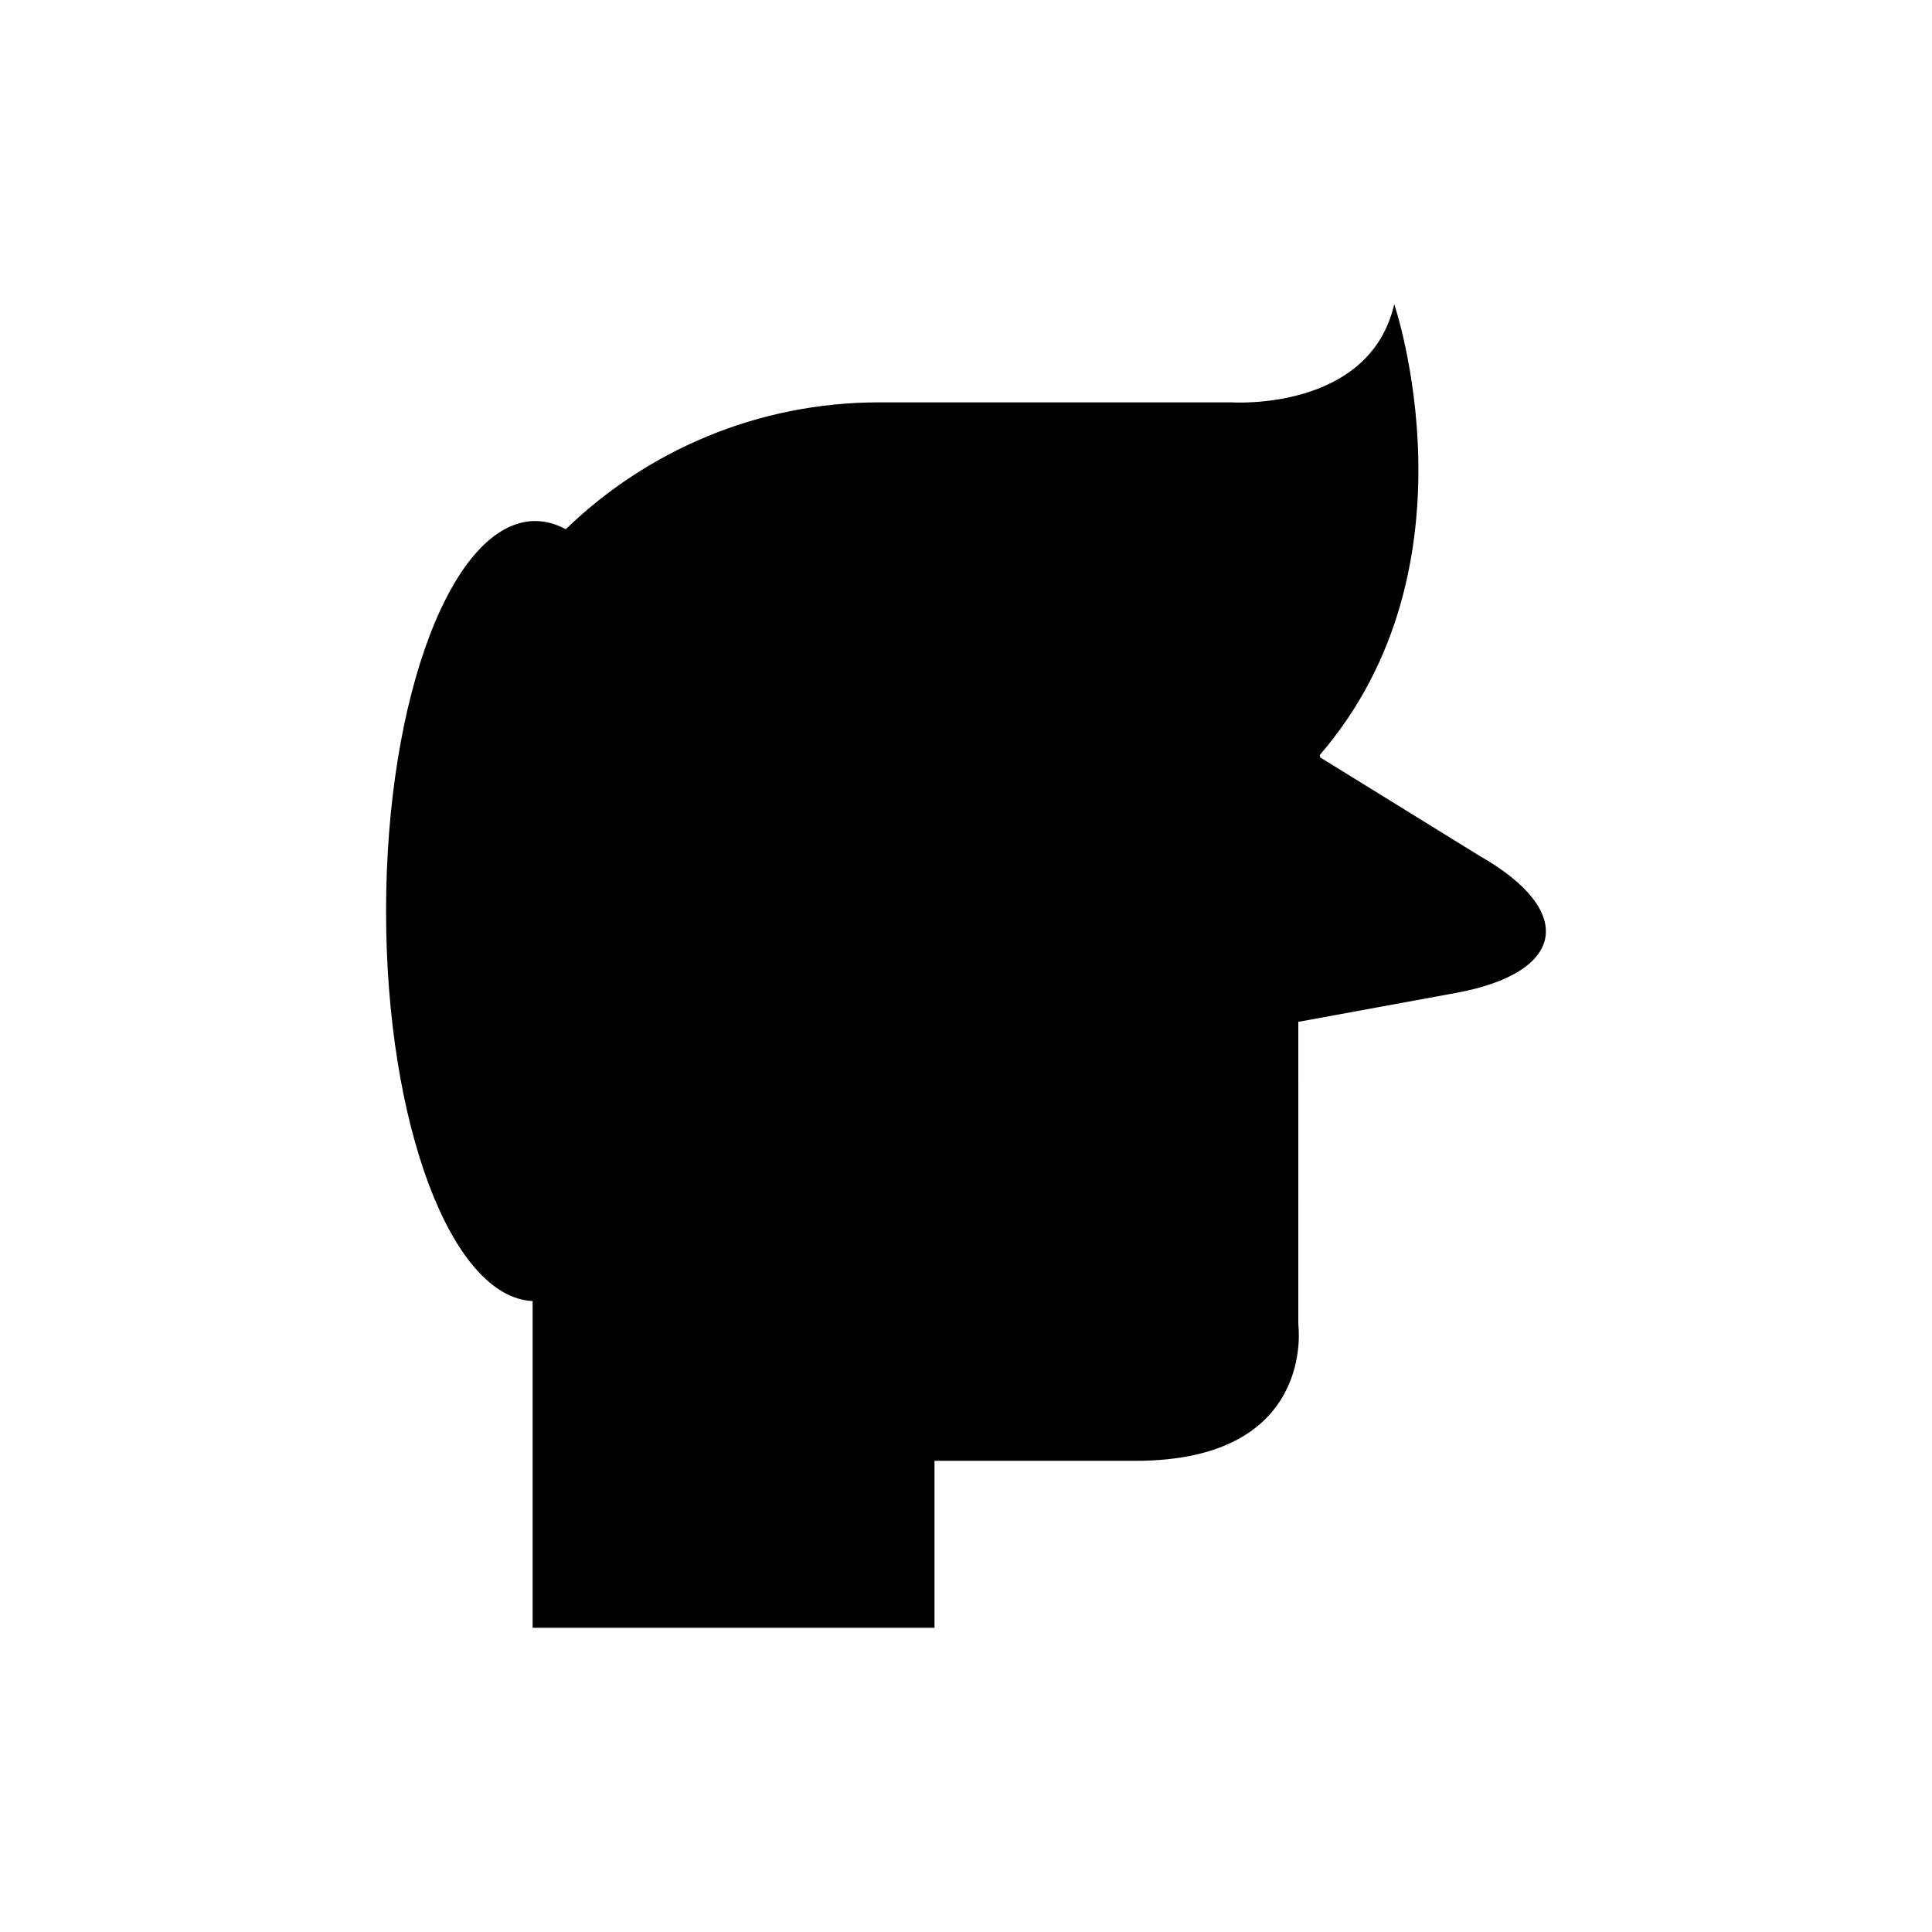 <?xml version="1.0" encoding="UTF-8"?>
<!-- Uploaded to: ICON Repo, www.iconrepo.com, Generator: ICON Repo Mixer Tools -->
<svg fill="#000000" width="800px" height="800px" version="1.1" viewBox="144 144 512 512" xmlns="http://www.w3.org/2000/svg">
 <path d="m535.96 370.73-42.062-25.988c-0.047-0.215-0.117-0.418-0.168-0.633 43.332-50.188 19.762-119.49 19.762-119.49-6.59 28.547-43.188 26.008-43.188 26.008h-93.273c-32.297 0-61.586 12.824-83.109 33.629-2.609-1.418-5.312-2.176-8.082-2.176-21.832 0-39.527 46.293-39.527 103.4 0 56.5 17.332 102.34 38.844 103.31v86.59h106.5v-44.25h53.25c48 0 43.164-36 43.164-36l-0.004-80.328 41.75-7.664c29.227-5.363 31.992-21.746 6.144-36.406z"/>
</svg>